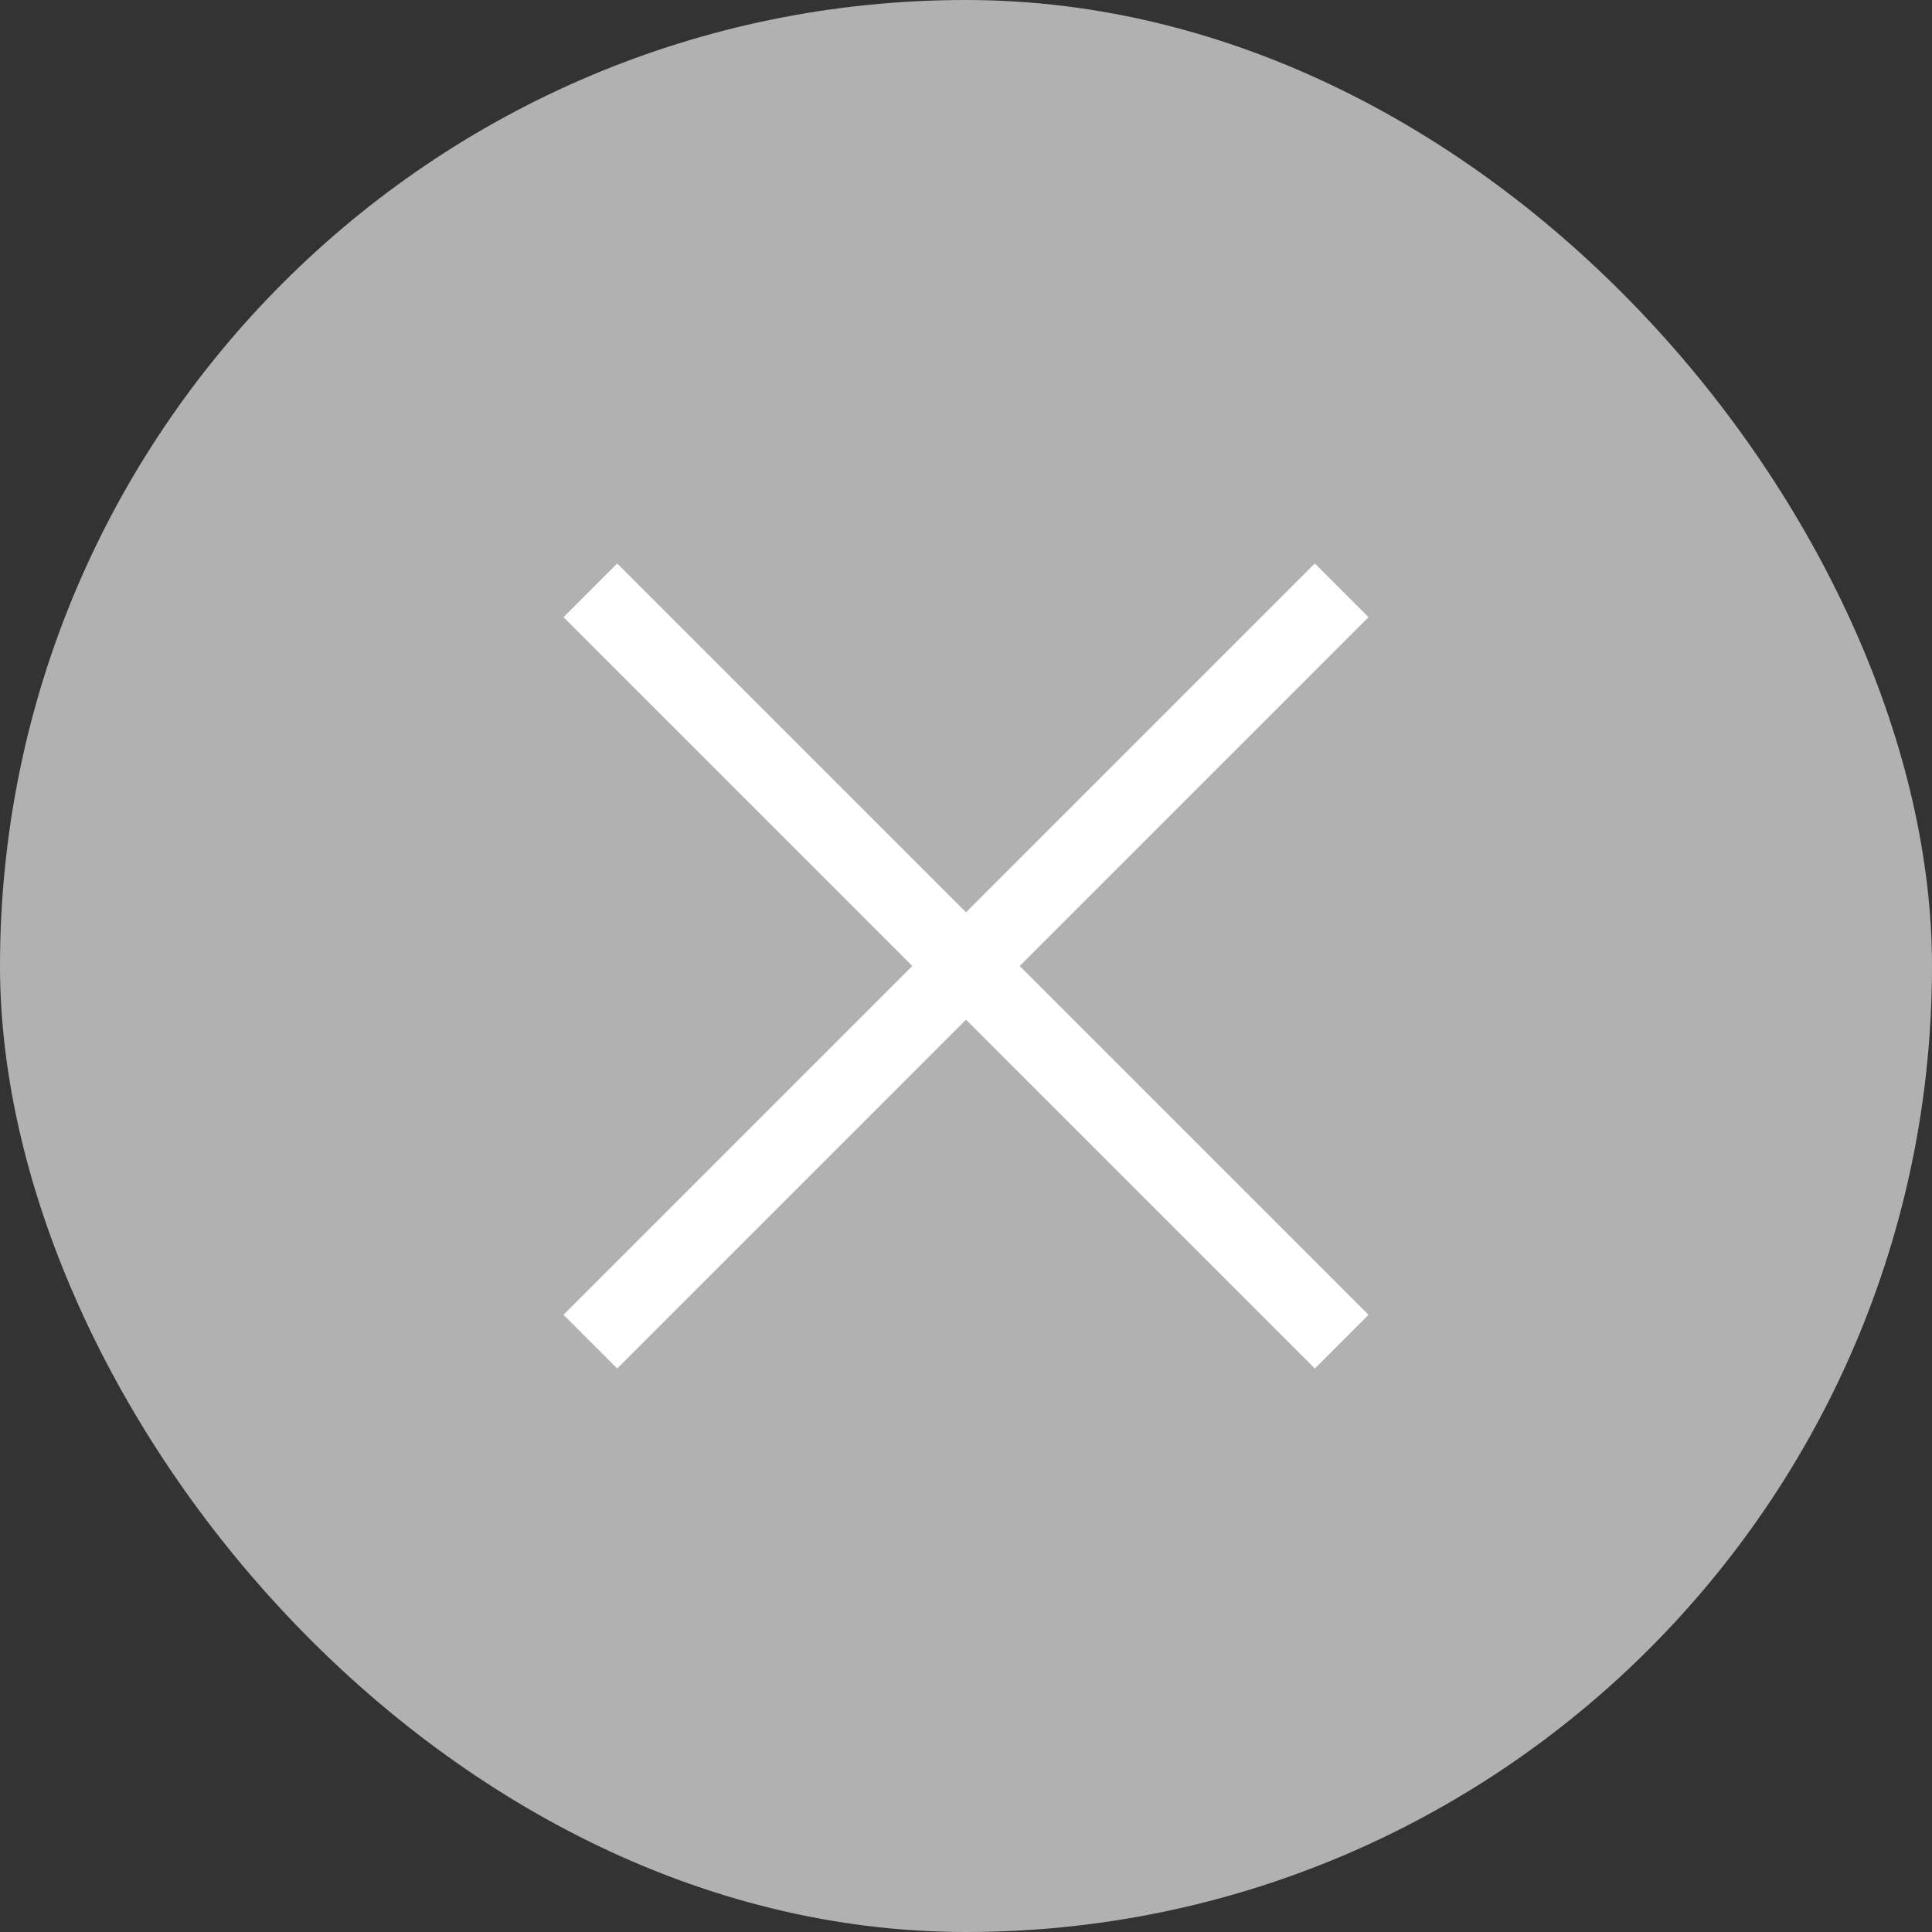 <svg width="24" height="24" viewBox="0 0 24 24" fill="none" xmlns="http://www.w3.org/2000/svg">
<rect x="0" y="0" width="24" height="24" fill="#333333" stroke="none"/>
<rect width="24" height="24" rx="12" fill="#B1B1B1"/>
<rect x="7" y="16.333" width="13.199" height="0.943" transform="rotate(-45 7 16.333)" fill="white"/>
<rect x="7.667" y="7" width="13.199" height="0.943" transform="rotate(45 7.667 7)" fill="white"/>
</svg>
